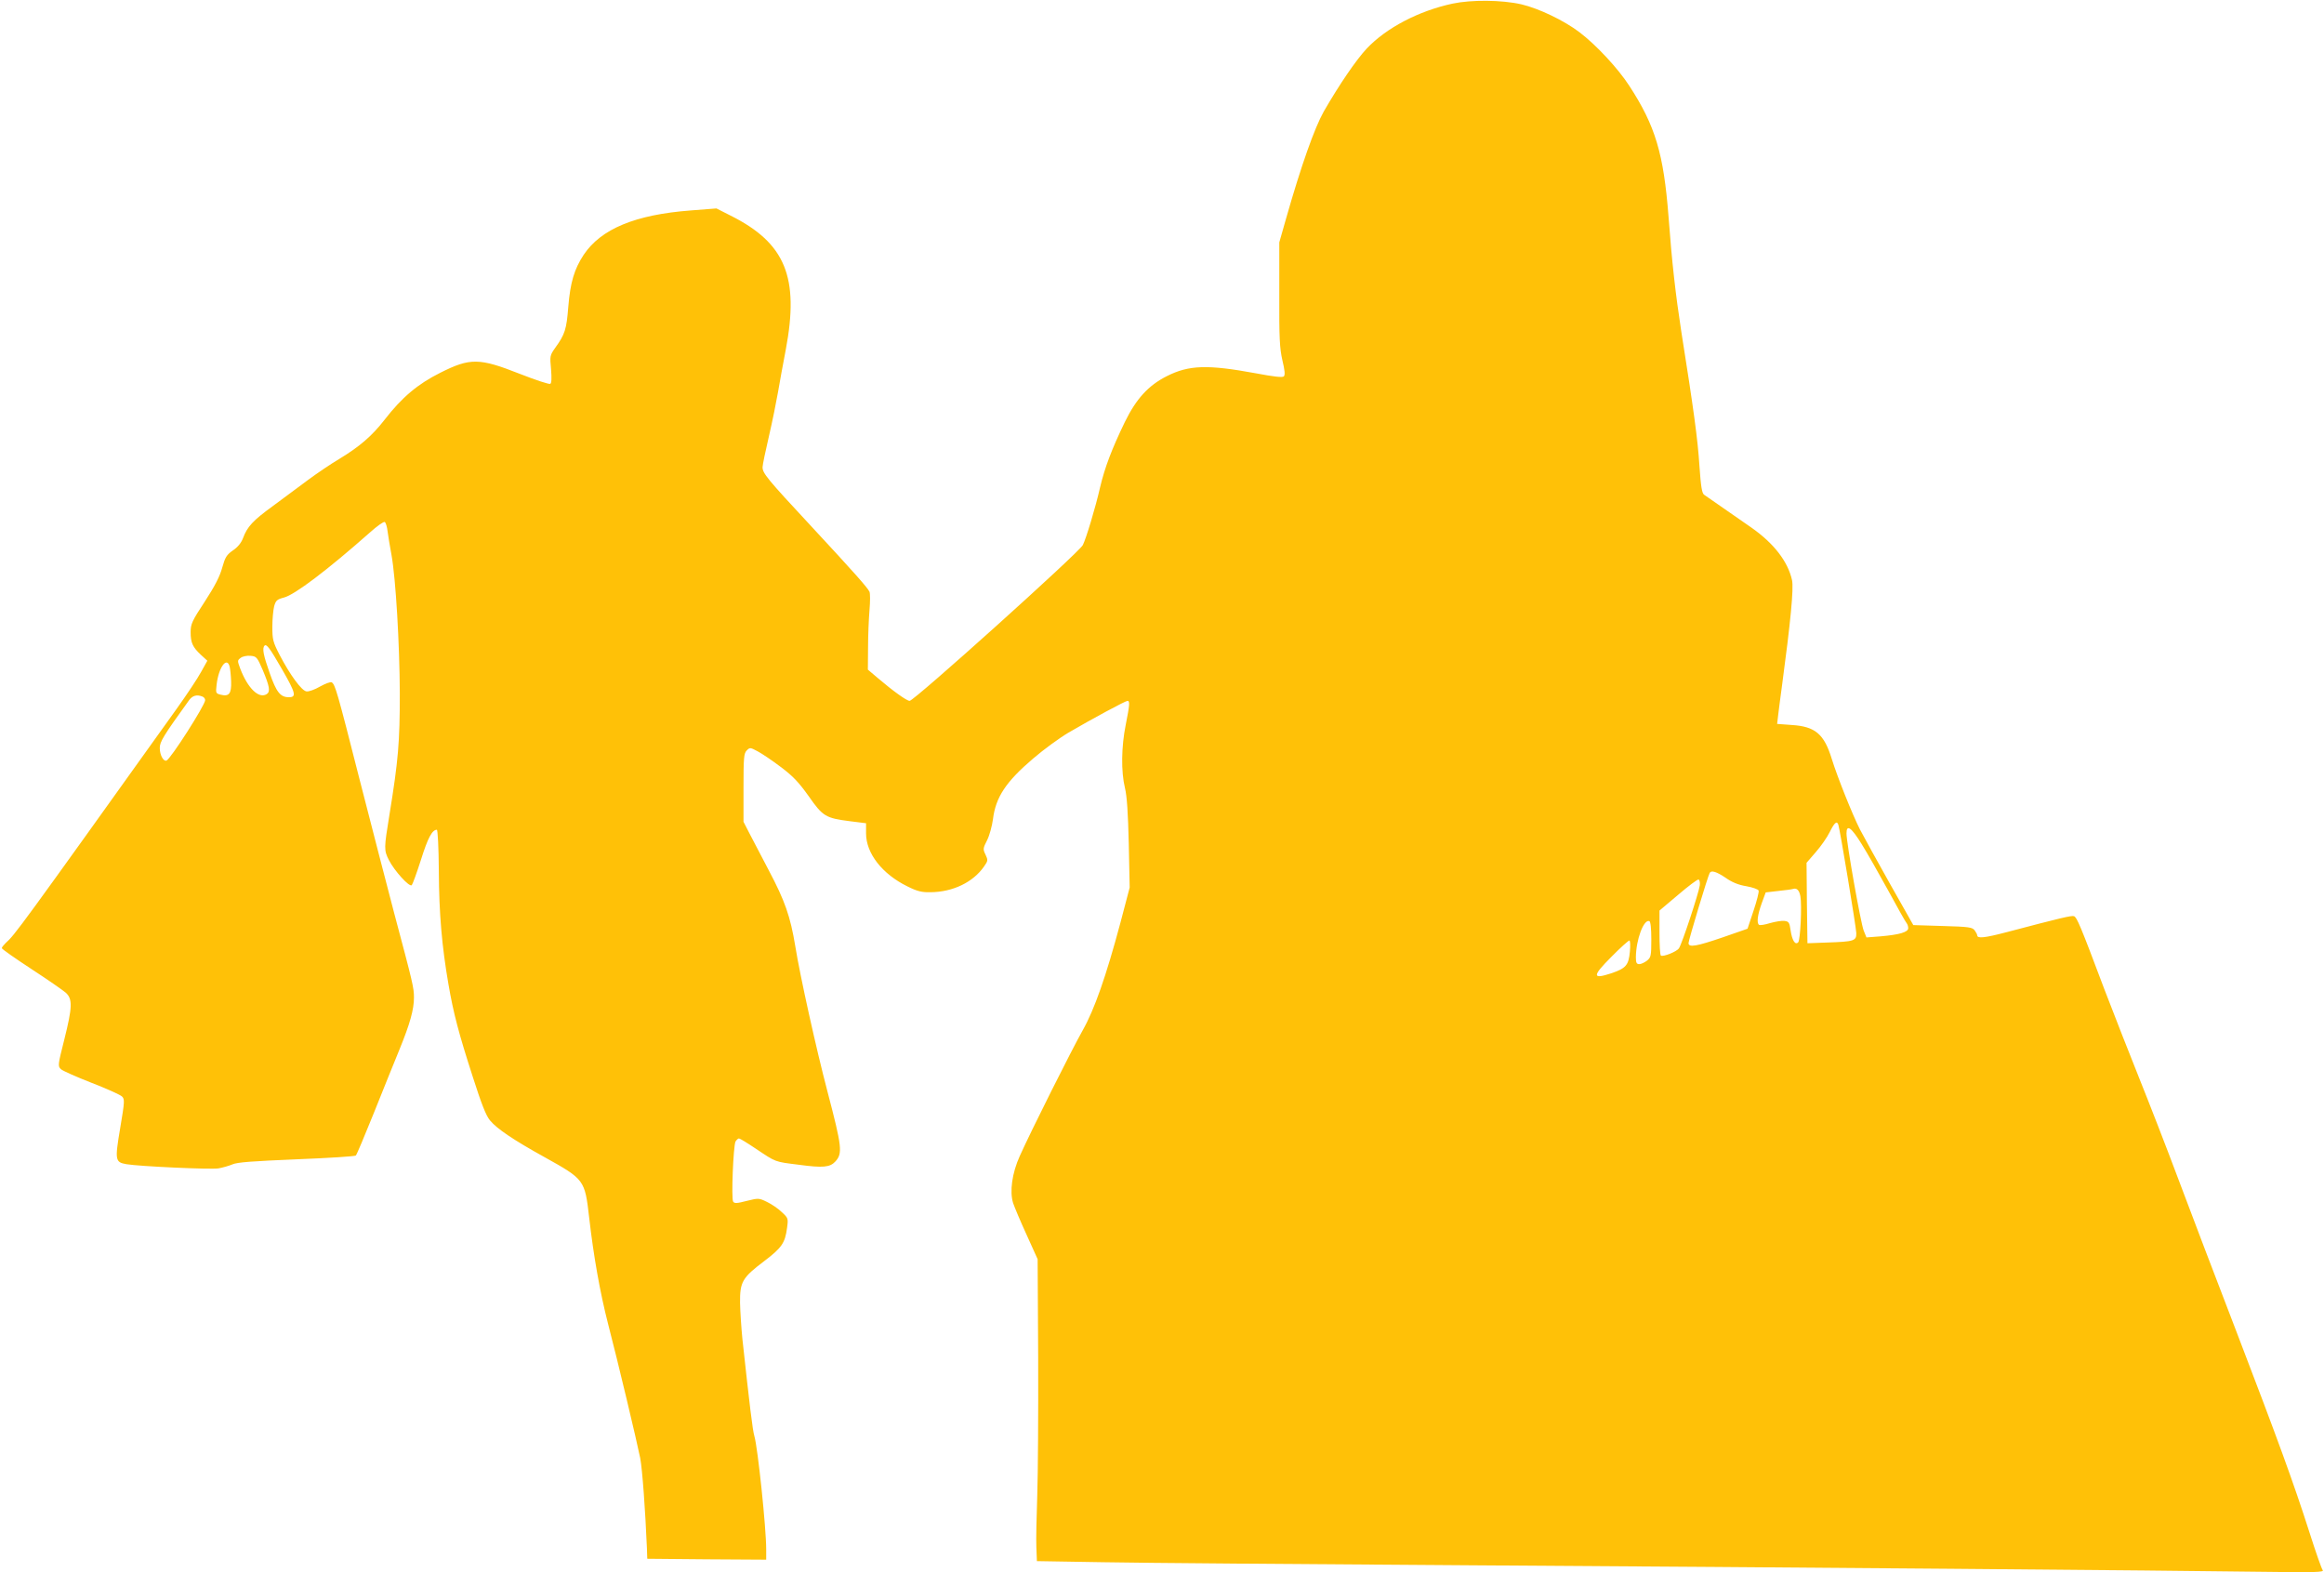 <?xml version="1.0" standalone="no"?>
<!DOCTYPE svg PUBLIC "-//W3C//DTD SVG 20010904//EN"
 "http://www.w3.org/TR/2001/REC-SVG-20010904/DTD/svg10.dtd">
<svg version="1.0" xmlns="http://www.w3.org/2000/svg"
 width="1280pt" height="866pt" viewBox="0 0 1280 866"
 preserveAspectRatio="xMidYMid meet">
<g transform="translate(0,866) scale(0.1,-0.1)"
fill="#ffc107" stroke="none">
<path d="M8000 8640 c-186 -40 -364 -133 -472 -247 -59 -63 -151 -198 -237
-347 -51 -91 -124 -296 -208 -591 l-37 -130 0 -285 c-1 -243 2 -297 17 -364
13 -54 16 -81 8 -89 -7 -7 -54 -2 -154 17 -266 49 -369 46 -491 -16 -101 -51
-168 -124 -231 -253 -71 -147 -110 -249 -136 -359 -26 -114 -77 -282 -95 -318
-22 -42 -929 -858 -954 -858 -16 0 -90 53 -177 127 l-53 45 1 121 c0 67 4 160
8 207 4 47 4 92 0 101 -13 25 -80 101 -324 364 -242 260 -265 289 -265 322 0
12 16 89 35 170 19 82 41 191 50 243 9 52 28 158 43 235 75 398 -2 586 -303
737 l-79 40 -141 -11 c-306 -23 -495 -102 -590 -244 -52 -79 -74 -152 -85
-287 -10 -125 -18 -151 -73 -227 -28 -40 -29 -44 -22 -116 4 -49 3 -77 -4 -81
-6 -4 -81 21 -168 55 -223 88 -273 89 -438 6 -124 -62 -211 -135 -307 -259
-69 -89 -139 -149 -250 -216 -44 -26 -121 -78 -171 -115 -49 -37 -137 -102
-194 -144 -110 -80 -141 -113 -165 -178 -10 -26 -30 -50 -56 -67 -34 -24 -42
-37 -58 -94 -13 -48 -40 -101 -96 -187 -71 -108 -78 -124 -78 -169 0 -58 11
-82 57 -125 l35 -32 -34 -61 c-18 -34 -80 -127 -138 -208 -862 -1205 -888
-1241 -939 -1286 -11 -11 -21 -23 -21 -28 0 -5 73 -56 163 -115 89 -58 174
-117 190 -131 37 -35 36 -78 -9 -258 -36 -142 -36 -146 -18 -163 10 -9 87 -43
169 -75 83 -32 158 -66 167 -75 15 -15 15 -26 -10 -174 -30 -178 -28 -188 35
-199 72 -12 463 -30 506 -23 23 4 58 14 77 22 26 12 114 18 353 28 175 7 322
16 327 21 5 5 49 110 99 234 49 124 113 280 140 347 59 144 81 223 81 289 0
54 -6 79 -109 465 -38 145 -124 476 -190 734 -124 488 -135 525 -154 537 -6 4
-35 -7 -64 -23 -29 -17 -63 -29 -75 -27 -27 4 -90 90 -148 201 -37 72 -40 85
-40 155 0 42 5 93 10 113 9 32 16 38 54 48 59 15 239 151 473 358 40 36 77 62
82 58 6 -3 13 -27 16 -53 3 -26 13 -83 21 -127 24 -132 45 -494 46 -765 0
-267 -8 -366 -57 -667 -30 -185 -31 -195 -3 -250 30 -59 113 -151 126 -138 5
6 28 69 51 141 37 118 61 164 87 164 5 0 10 -97 11 -228 1 -233 17 -416 53
-623 27 -158 57 -272 134 -510 48 -150 73 -214 95 -240 38 -46 130 -108 300
-202 221 -123 222 -125 246 -333 24 -211 60 -414 104 -585 56 -215 159 -649
177 -739 12 -64 28 -284 37 -495 l2 -60 328 -3 327 -2 0 57 c0 117 -46 558
-65 623 -10 32 -27 177 -66 535 -6 60 -12 150 -13 200 -1 115 12 138 134 230
96 73 114 99 125 183 7 51 6 54 -29 86 -19 19 -56 44 -81 56 -45 22 -47 22
-112 6 -54 -14 -68 -15 -75 -4 -11 16 1 307 13 331 6 9 14 17 19 17 5 0 46
-25 92 -56 114 -76 102 -72 238 -89 132 -18 171 -14 200 17 42 45 38 79 -43
388 -61 232 -150 632 -177 800 -27 163 -57 249 -146 417 -37 70 -83 159 -103
197 l-36 70 0 187 c0 167 2 190 18 206 17 17 19 17 60 -5 23 -12 81 -51 127
-86 68 -51 99 -84 154 -161 78 -112 94 -121 228 -138 l88 -11 0 -56 c0 -110
89 -224 228 -292 54 -27 79 -33 127 -32 123 1 235 55 295 142 22 31 22 35 8
65 -15 30 -14 35 9 80 13 26 27 78 32 115 15 122 72 207 221 334 58 50 146
114 195 143 130 76 314 175 325 175 14 0 12 -22 -10 -133 -24 -119 -26 -257
-4 -347 11 -45 17 -138 21 -307 l5 -241 -51 -194 c-79 -295 -143 -478 -208
-593 -60 -106 -285 -555 -346 -691 -43 -95 -57 -197 -37 -260 7 -21 40 -100
74 -174 l61 -135 3 -545 c1 -300 -1 -639 -5 -755 -4 -116 -7 -244 -5 -286 l3
-77 362 -6 c199 -4 1114 -11 2032 -17 1745 -11 3820 -28 4374 -36 269 -4 323
-2 314 9 -6 7 -39 101 -73 208 -88 275 -174 510 -400 1100 -109 283 -253 661
-320 840 -67 179 -165 431 -217 560 -52 129 -139 352 -194 495 -130 346 -150
393 -166 399 -13 5 -75 -10 -371 -88 -122 -32 -162 -36 -162 -17 0 4 -6 16
-14 27 -13 17 -31 20 -176 24 l-162 5 -130 230 c-71 127 -145 260 -164 297
-42 83 -124 288 -155 388 -42 137 -91 179 -220 187 l-81 6 6 51 c3 28 13 101
21 161 47 350 65 535 55 580 -23 103 -100 202 -222 288 -69 48 -243 169 -262
182 -12 8 -18 44 -26 160 -9 143 -32 312 -100 740 -31 201 -52 384 -70 630
-27 348 -72 501 -216 722 -62 96 -182 225 -274 295 -85 65 -226 132 -320 154
-109 25 -276 26 -380 4z m-6445 -3669 c74 -129 79 -151 36 -151 -47 0 -69 28
-106 134 -34 96 -42 136 -28 150 11 11 29 -13 98 -133z m-108 -1 c38 -91 43
-119 22 -133 -43 -27 -104 31 -146 141 -16 43 -16 45 3 59 10 8 35 13 54 11
33 -3 36 -7 67 -78z m-182 18 c3 -13 7 -49 8 -82 2 -66 -11 -84 -58 -72 -27 7
-27 9 -22 55 11 96 57 158 72 99z m-151 -164 c9 -3 16 -12 16 -20 0 -27 -190
-324 -213 -333 -17 -6 -37 31 -37 69 0 35 19 66 161 263 19 26 42 33 73 21z
m9011 -706 c9 -25 98 -564 99 -597 1 -43 -12 -47 -160 -52 l-109 -4 -3 222 -2
221 51 59 c28 32 63 82 77 111 26 52 39 63 47 40z m128 -106 c30 -48 96 -164
147 -257 51 -94 96 -174 101 -179 5 -6 9 -18 9 -28 0 -22 -49 -36 -152 -45
l-78 -6 -15 37 c-16 38 -95 484 -95 536 0 52 26 34 83 -58z m-748 -187 c34
-24 70 -39 114 -46 34 -6 65 -17 67 -24 3 -7 -10 -57 -28 -111 l-33 -99 -135
-47 c-146 -50 -190 -58 -190 -32 0 15 107 372 117 387 9 15 38 6 88 -28z
m-143 -41 c-5 -40 -99 -326 -115 -347 -13 -19 -87 -48 -99 -40 -5 2 -8 59 -8
126 l0 122 103 87 c56 48 107 86 112 84 6 -2 9 -16 7 -32z m554 -60 c9 -50 0
-242 -12 -254 -17 -17 -34 12 -42 67 -6 43 -10 48 -34 51 -15 2 -50 -4 -79
-12 -28 -9 -55 -13 -60 -10 -15 9 -9 55 14 119 l22 60 70 8 c39 4 75 9 80 11
21 7 35 -7 41 -40z m-821 -238 c0 -91 -2 -99 -24 -117 -13 -10 -32 -19 -42
-19 -15 0 -19 7 -19 38 1 97 43 210 74 199 7 -2 11 -41 11 -101z m-118 -67
c-7 -75 -21 -92 -104 -120 -104 -34 -104 -15 2 91 49 50 94 90 99 90 5 0 6
-27 3 -61z"/>
</g>
</svg>
